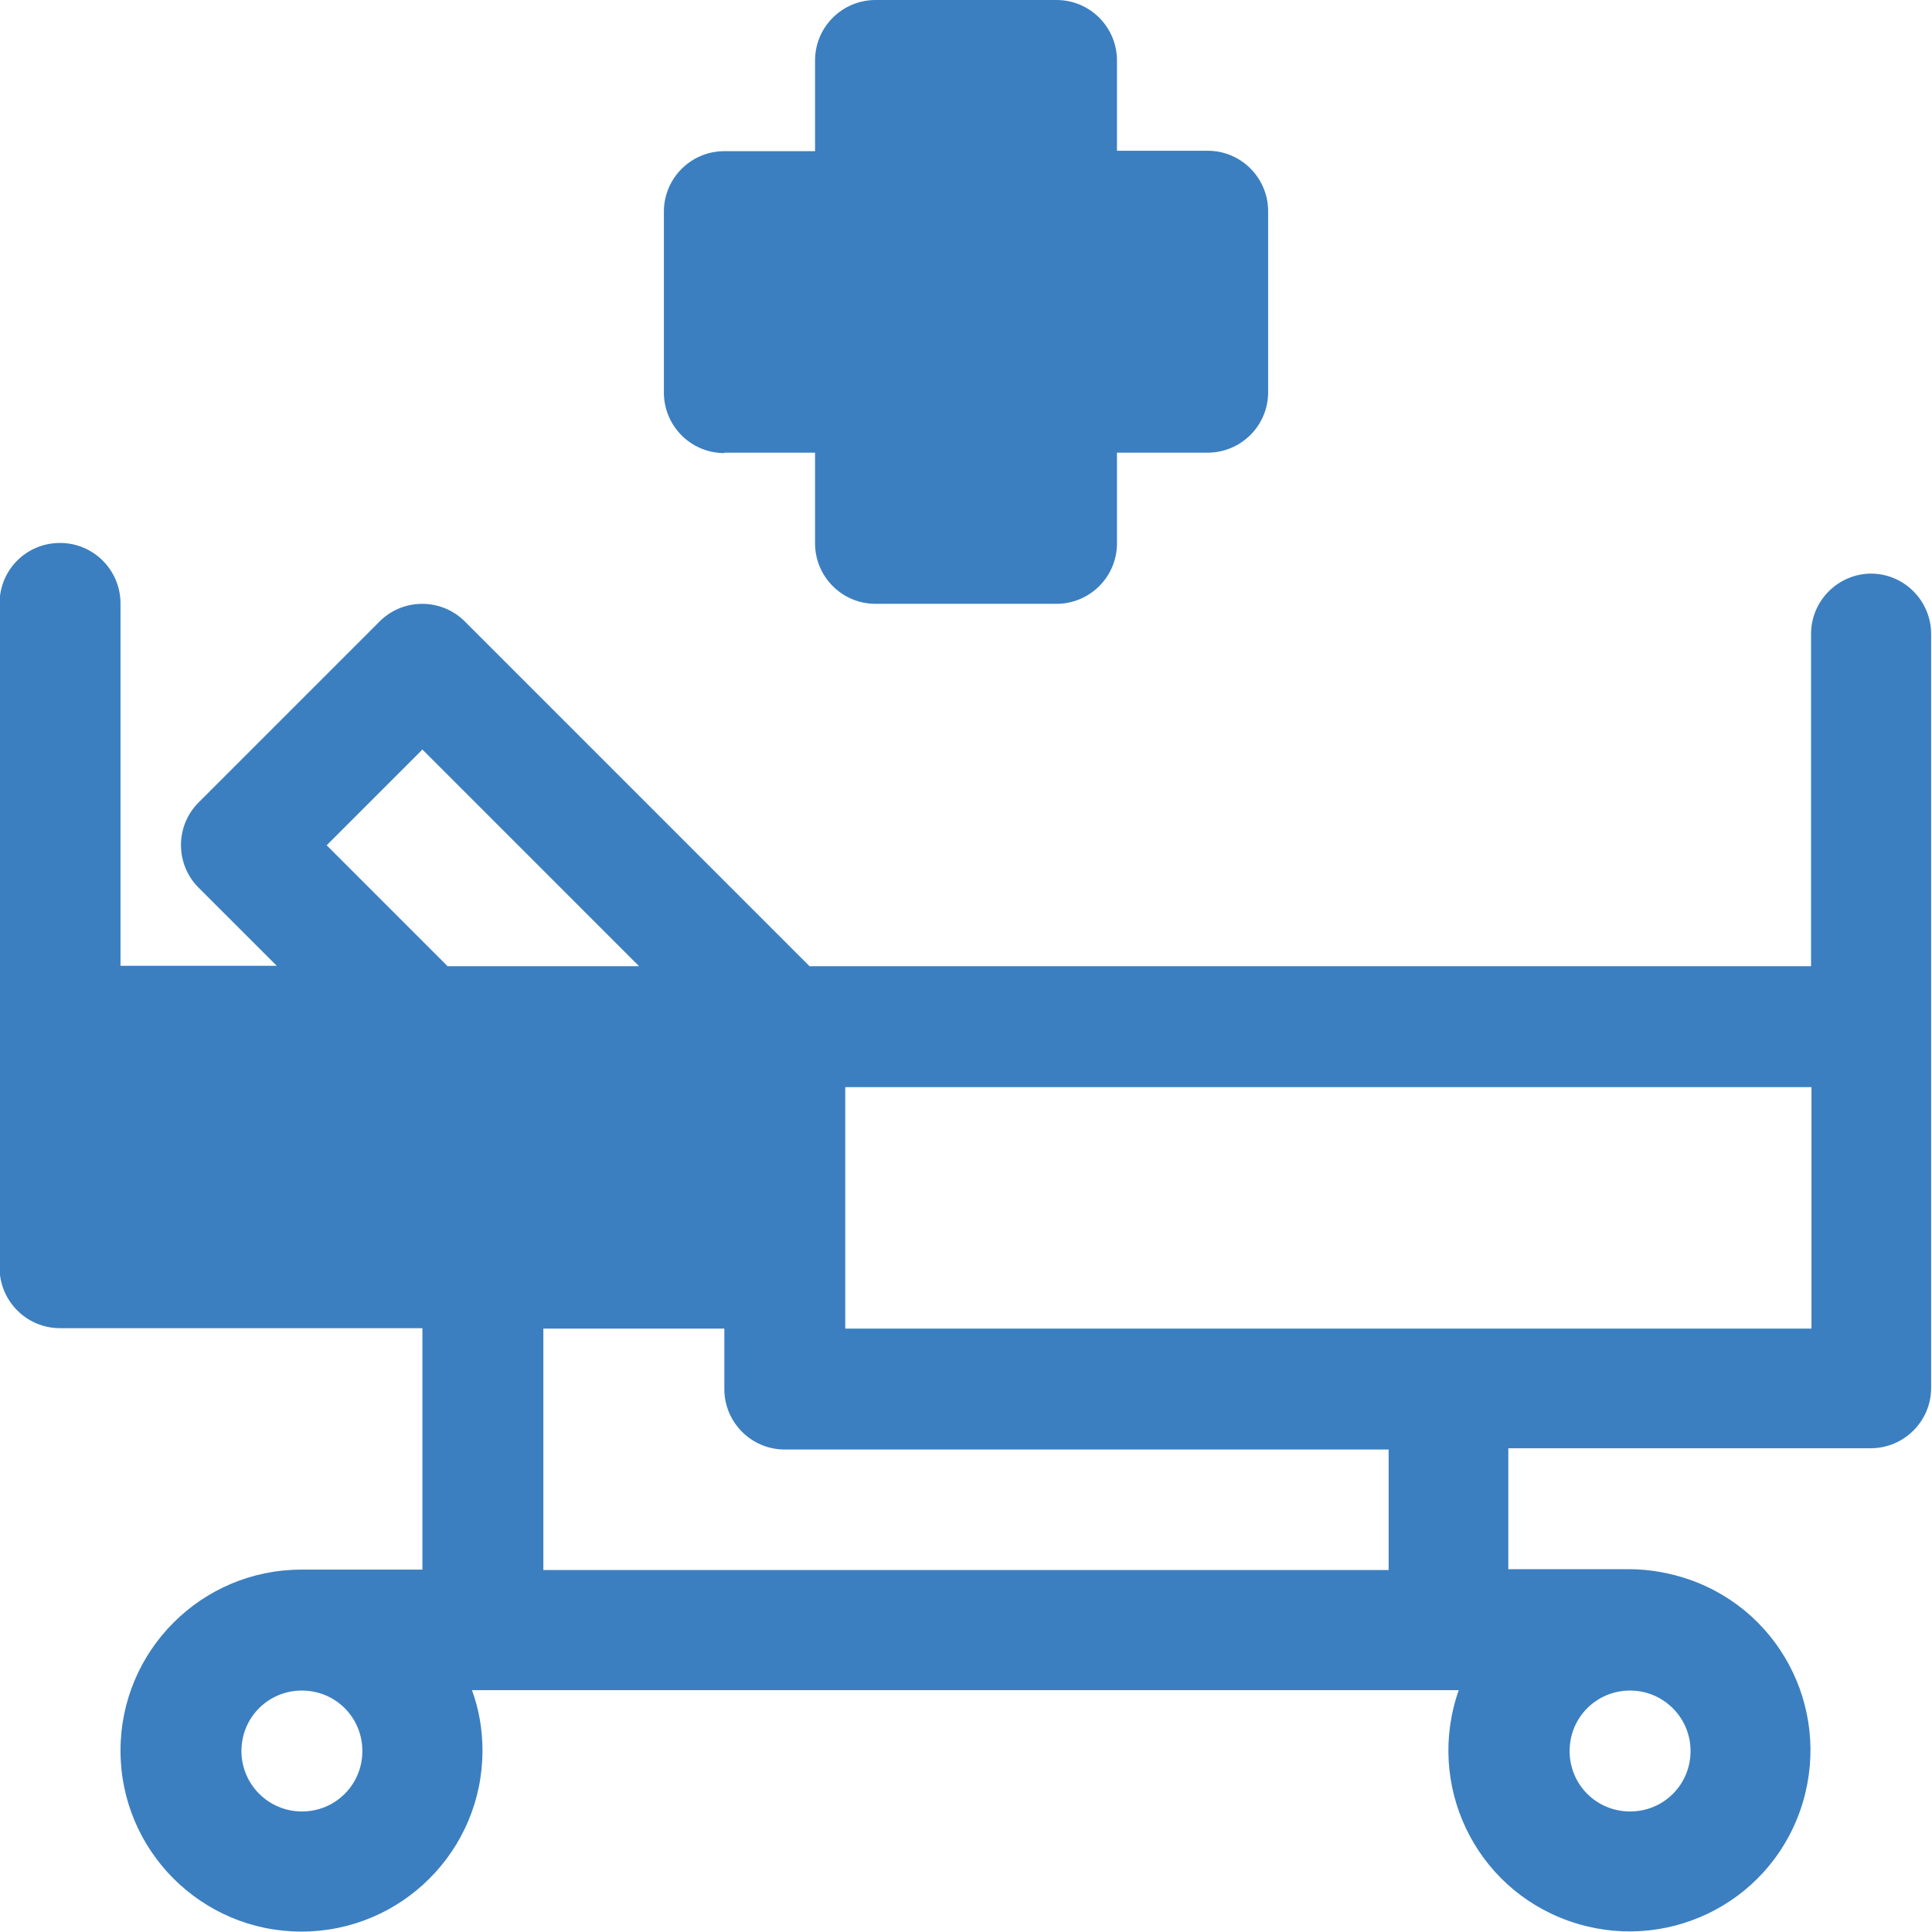 <svg width="70" height="70" viewBox="0 0 70 70" fill="none" xmlns="http://www.w3.org/2000/svg">
<g clip-path="url(#clip0_3898_28104)">
<path d="M67.809 20.782C66.607 20.782 65.618 21.756 65.618 22.973V35.008H29.332L16.842 22.517C15.99 21.665 14.605 21.665 13.753 22.517L7.196 29.074C6.344 29.926 6.344 31.311 7.196 32.163L10.026 34.992H4.366V21.863C4.366 20.661 3.392 19.672 2.175 19.672C0.958 19.672 -0.016 20.645 -0.016 21.863V45.931C-0.016 47.133 0.958 48.122 2.175 48.122H15.305V56.87H10.923C7.302 56.87 4.366 59.806 4.366 63.428C4.366 67.048 7.302 69.985 10.923 69.985C14.544 69.985 17.481 67.048 17.481 63.428C17.481 62.682 17.359 61.937 17.1 61.237H52.853C51.651 64.66 53.431 68.403 56.855 69.604C60.278 70.806 64.02 69.026 65.222 65.603C66.424 62.18 64.644 58.437 61.221 57.235C60.521 56.992 59.776 56.855 59.03 56.855H54.649V52.473H67.778C68.98 52.473 69.969 51.5 69.969 50.282V22.973C69.969 21.771 68.996 20.782 67.778 20.782H67.809ZM10.938 65.633C9.737 65.633 8.748 64.66 8.748 63.443C8.748 62.225 9.721 61.252 10.938 61.252C12.156 61.252 13.129 62.225 13.129 63.443C13.129 64.66 12.156 65.633 10.938 65.633ZM59.061 61.252C60.263 61.252 61.252 62.225 61.252 63.443C61.252 64.66 60.278 65.633 59.061 65.633C57.843 65.633 56.87 64.66 56.87 63.443C56.87 62.225 57.843 61.252 59.061 61.252ZM16.218 35.008L11.836 30.626L15.305 27.157L23.155 35.008H16.218ZM50.313 56.885H19.687V48.137H26.244V50.328C26.244 51.53 27.218 52.519 28.435 52.519H50.313V56.901V56.885ZM65.633 48.137H30.625V39.389H65.633V48.137Z" fill="#3B7FC0"/>
<path d="M26.244 16.401H29.531V19.687C29.531 20.889 30.505 21.878 31.722 21.878H38.279C39.481 21.878 40.47 20.904 40.47 19.687V16.401H43.756C44.958 16.401 45.947 15.427 45.947 14.21V7.653C45.947 6.451 44.973 5.462 43.756 5.462H40.47V2.191C40.47 0.989 39.496 0 38.279 0H31.722C30.52 0 29.531 0.974 29.531 2.191V5.477H26.244C25.043 5.477 24.054 6.451 24.054 7.668V14.225C24.054 15.427 25.027 16.416 26.244 16.416V16.401Z" fill="#3B7FC0"/>
</g>
<defs>
<clipPath id="clip0_3898_28104">
<rect width="70" height="70" fill="white"/>
</clipPath>
</defs>
</svg>
